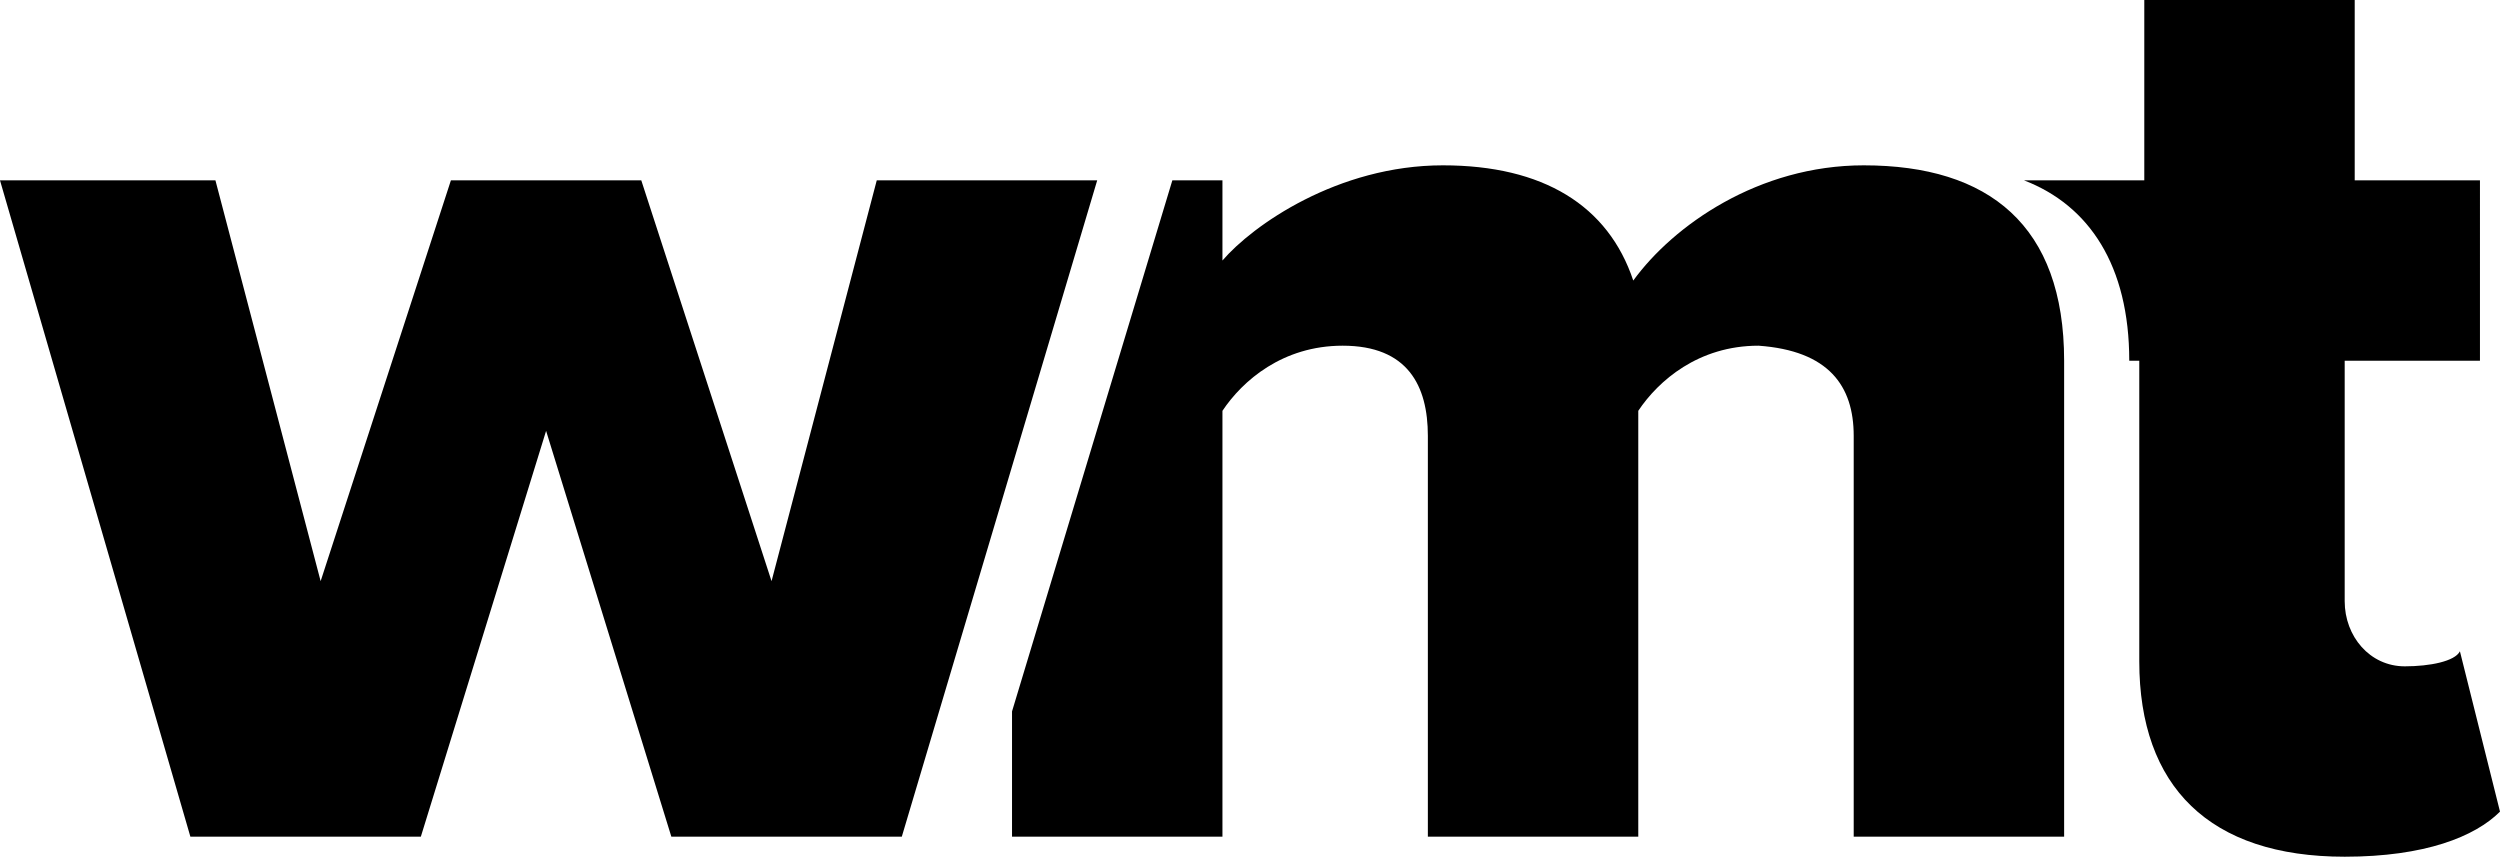 <svg xmlns="http://www.w3.org/2000/svg" xmlns:xlink="http://www.w3.org/1999/xlink" x="0px" y="0px" viewBox="0 0 49.9 17.1" style="enable-background:new 0 0 49.9 17.1;" xml:space="preserve" data-v-20718648=""><g data-v-20718648=""><path id="Subtract" class="st0" d="M42.7,7.2v6c0,2.5,1.4,3.9,4.1,3.9c1.6,0,2.6-0.4,3.1-0.9L49.1,13c-0.1,0.2-0.6,0.3-1.1,0.3 c-0.7,0-1.2-0.6-1.2-1.3V7.2h2.7V3.6H47V0h-4.2v3.6h-4.9l0,0h2.5c1.3,0.5,2.1,1.7,2.1,3.6H42.7z" data-v-20718648=""></path><path class="st0" d="M37,8.7v8h4.2V7.2c0-2.7-1.5-3.9-4-3.9c-2.1,0-3.8,1.2-4.6,2.3c-0.5-1.5-1.8-2.3-3.8-2.3 c-2.1,0-3.8,1.2-4.4,1.9V3.6h-4.2l0,0h3.2l-3.2,10.6v2.5h4.2V8.2c0.4-0.6,1.2-1.3,2.4-1.3c1.3,0,1.7,0.8,1.7,1.8v8h4.2V8.2 c0.4-0.6,1.2-1.3,2.4-1.3C36.5,7,37,7.7,37,8.7z" data-v-20718648=""></path><path d="M13.4,16.7l-2.5-8.1l-2.5,8.1H3.8L0,3.6h4.3 l2.1,8l2.6-8h3.8l2.6,8l2.1-8h4.4L18,16.7H13.4z" data-v-20718648=""></path></g></svg>